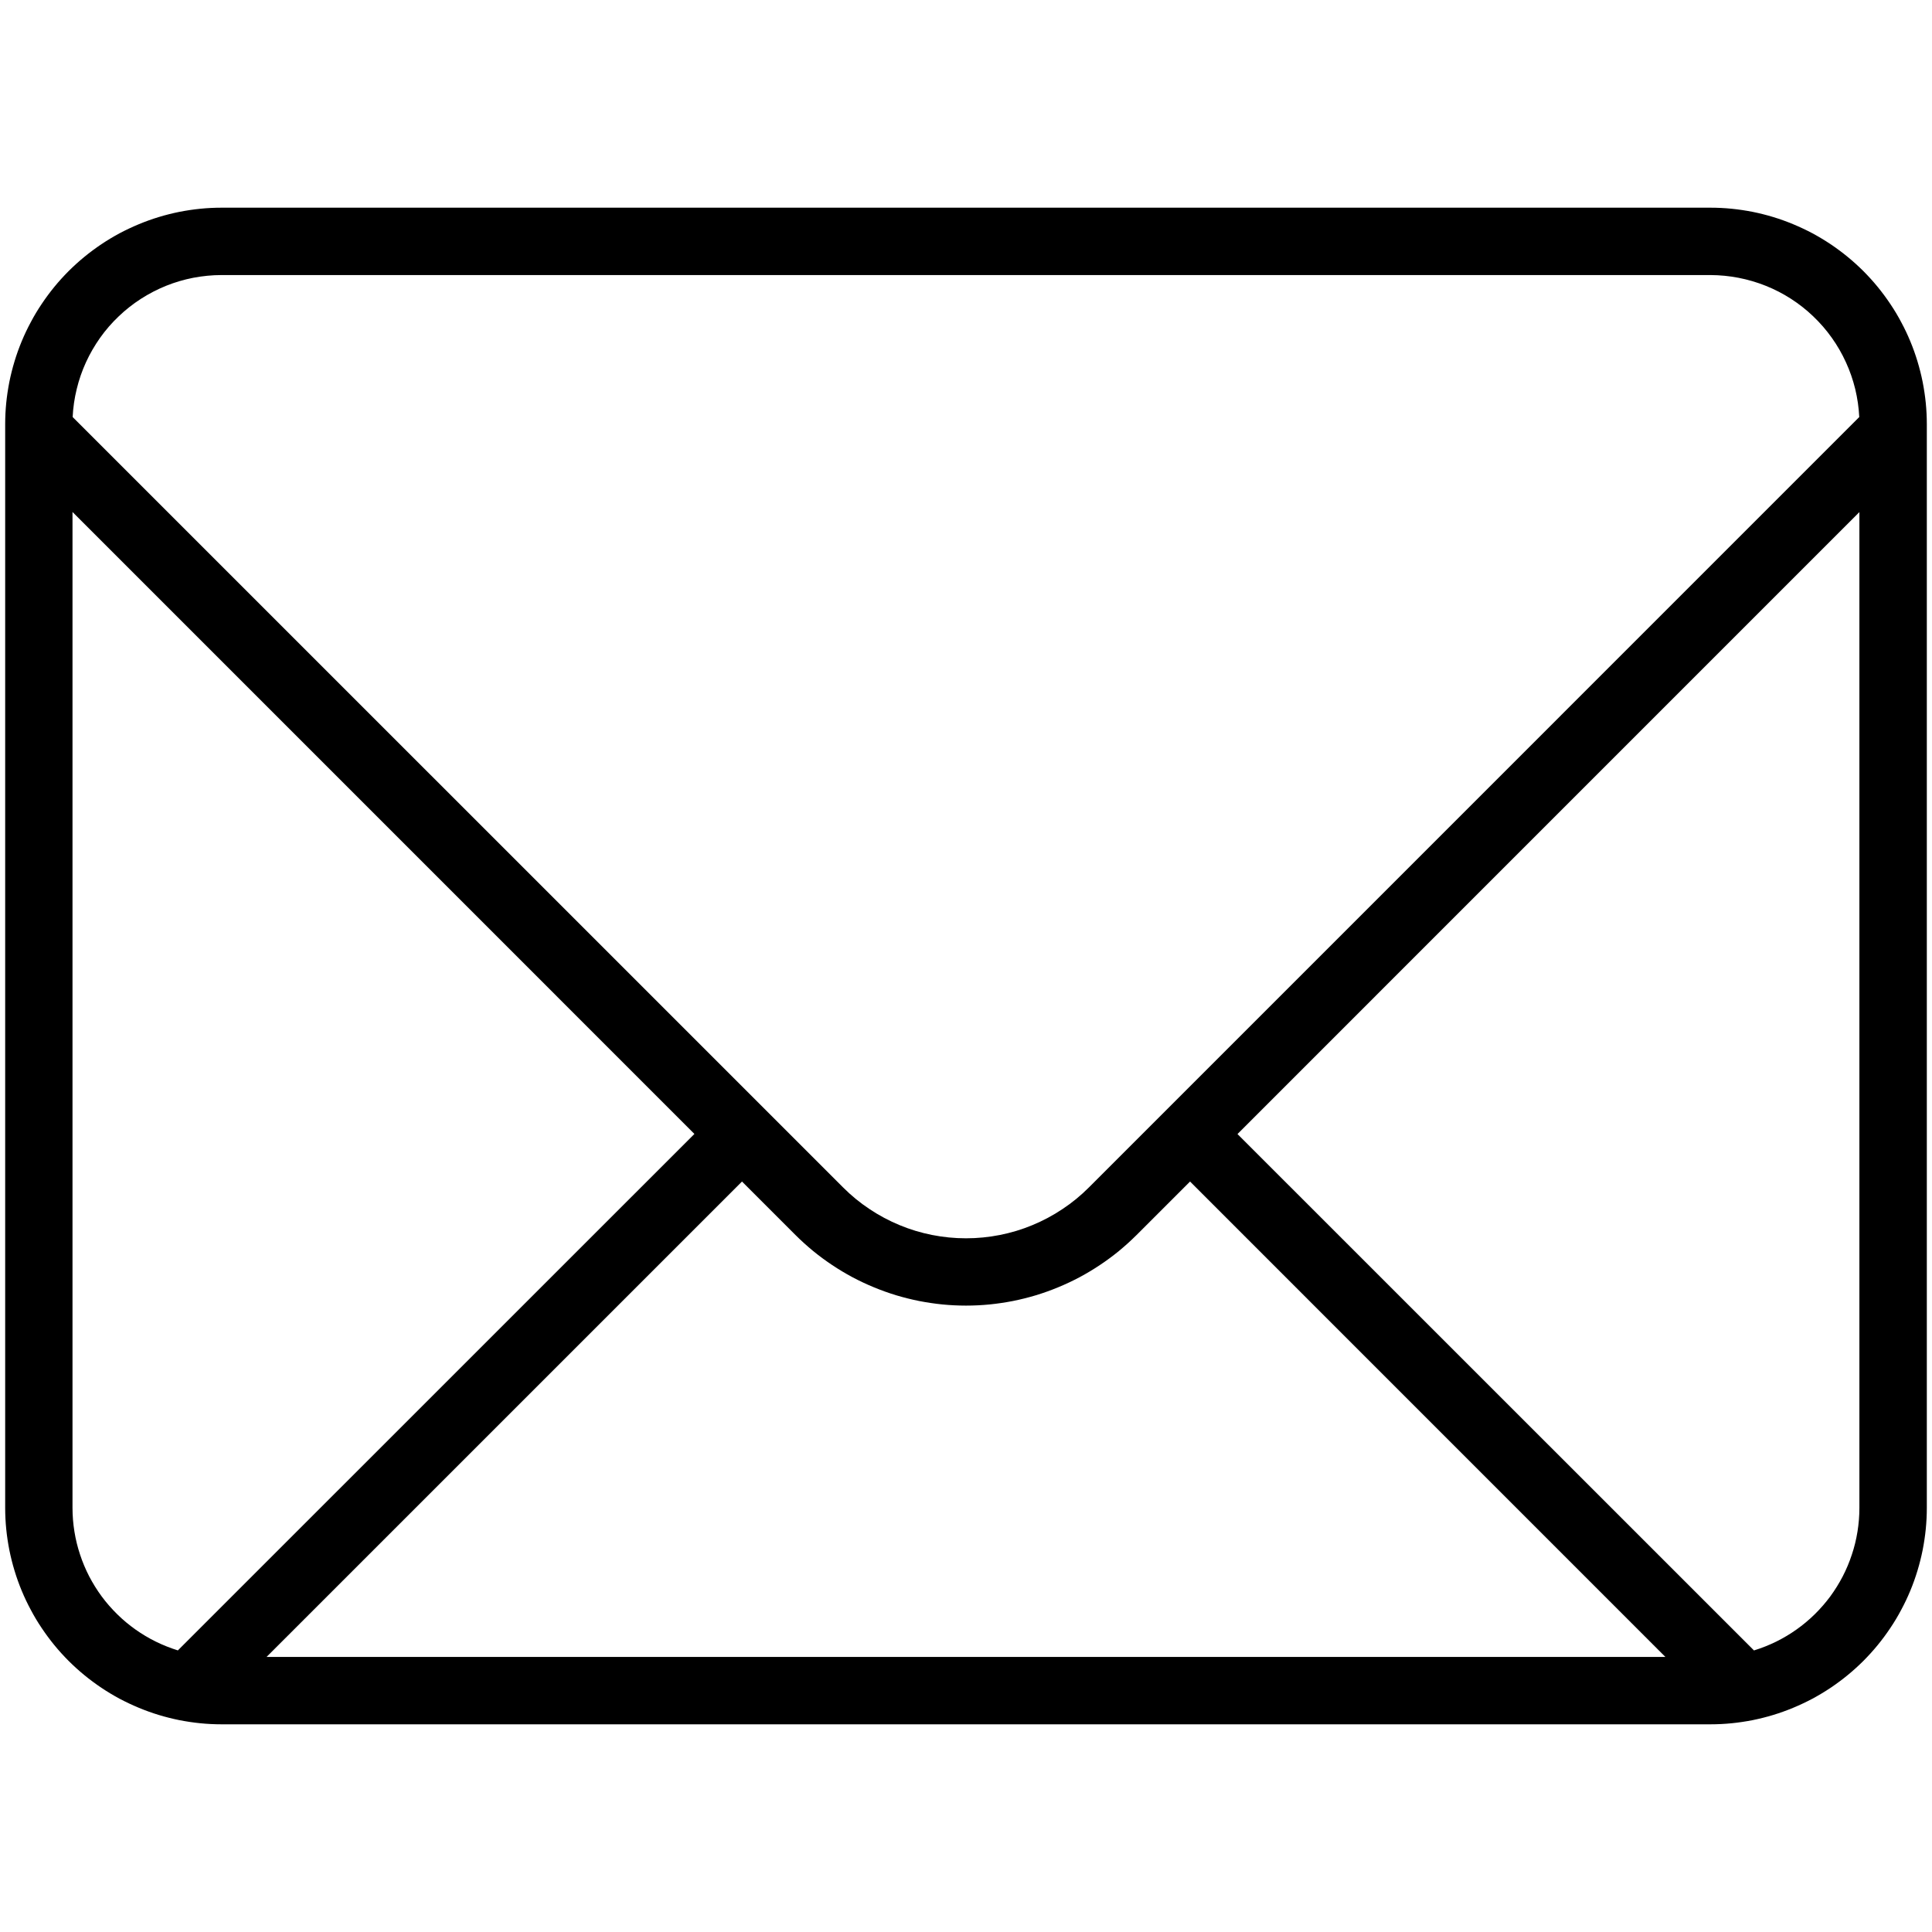 <svg xmlns="http://www.w3.org/2000/svg" xmlns:xlink="http://www.w3.org/1999/xlink" width="200" zoomAndPan="magnify" viewBox="0 0 150 150" height="200" preserveAspectRatio="xMidYMid meet" version="1.2"><defs><clipPath id="7cab00dbd4"><path d="M 0 16.125 L 150 16.125 L 150 133.875 L 0 133.875 Z M 0 16.125 "/></clipPath></defs><g id="ff8ddfa285"><g clip-rule="nonzero" clip-path="url(#7cab00dbd4)"><path style=" stroke:none;fill-rule:nonzero;fill:#000000;fill-opacity:1;" d="M 132.801 16.125 L 17.199 16.125 C 16.648 16.125 16.098 16.152 15.551 16.207 C 15.004 16.262 14.461 16.344 13.922 16.449 C 13.383 16.559 12.852 16.691 12.324 16.852 C 11.797 17.012 11.281 17.199 10.773 17.41 C 10.266 17.621 9.77 17.855 9.281 18.113 C 8.797 18.375 8.328 18.656 7.871 18.961 C 7.414 19.27 6.973 19.594 6.547 19.945 C 6.121 20.293 5.715 20.664 5.324 21.051 C 4.938 21.441 4.566 21.848 4.219 22.273 C 3.871 22.699 3.543 23.141 3.238 23.598 C 2.93 24.055 2.648 24.523 2.391 25.012 C 2.129 25.496 1.895 25.992 1.684 26.5 C 1.473 27.008 1.289 27.523 1.129 28.051 C 0.969 28.578 0.836 29.109 0.727 29.648 C 0.621 30.188 0.539 30.734 0.484 31.281 C 0.43 31.828 0.402 32.375 0.402 32.926 L 0.402 117.074 C 0.402 117.625 0.43 118.172 0.484 118.719 C 0.539 119.266 0.621 119.812 0.727 120.352 C 0.836 120.891 0.969 121.422 1.129 121.949 C 1.289 122.477 1.473 122.992 1.684 123.5 C 1.895 124.008 2.129 124.504 2.391 124.988 C 2.648 125.477 2.93 125.945 3.238 126.402 C 3.543 126.859 3.871 127.301 4.219 127.727 C 4.566 128.152 4.938 128.559 5.324 128.949 C 5.715 129.336 6.121 129.707 6.547 130.055 C 6.973 130.406 7.414 130.73 7.871 131.039 C 8.328 131.344 8.797 131.625 9.281 131.887 C 9.77 132.145 10.266 132.379 10.773 132.59 C 11.281 132.801 11.797 132.988 12.324 133.148 C 12.852 133.309 13.383 133.441 13.922 133.551 C 14.461 133.656 15.004 133.738 15.551 133.793 C 16.098 133.848 16.648 133.875 17.199 133.875 L 132.801 133.875 C 133.352 133.875 133.902 133.848 134.449 133.793 C 134.996 133.738 135.539 133.656 136.078 133.551 C 136.617 133.441 137.148 133.309 137.676 133.148 C 138.203 132.988 138.719 132.801 139.227 132.59 C 139.734 132.379 140.23 132.145 140.719 131.887 C 141.203 131.625 141.672 131.344 142.129 131.039 C 142.586 130.73 143.027 130.406 143.453 130.055 C 143.879 129.707 144.285 129.336 144.676 128.949 C 145.062 128.559 145.434 128.152 145.781 127.727 C 146.129 127.301 146.457 126.859 146.762 126.402 C 147.07 125.945 147.352 125.477 147.609 124.988 C 147.871 124.504 148.105 124.008 148.316 123.5 C 148.527 122.992 148.711 122.477 148.871 121.949 C 149.031 121.422 149.164 120.891 149.273 120.352 C 149.379 119.812 149.461 119.266 149.516 118.719 C 149.57 118.172 149.598 117.625 149.598 117.074 L 149.598 32.926 C 149.598 32.375 149.57 31.828 149.516 31.281 C 149.461 30.734 149.379 30.188 149.273 29.648 C 149.164 29.109 149.031 28.578 148.871 28.051 C 148.711 27.523 148.527 27.008 148.316 26.5 C 148.105 25.992 147.871 25.496 147.609 25.012 C 147.352 24.523 147.07 24.055 146.762 23.598 C 146.457 23.141 146.129 22.699 145.781 22.273 C 145.434 21.848 145.062 21.441 144.676 21.051 C 144.285 20.664 143.879 20.293 143.453 19.945 C 143.027 19.594 142.586 19.27 142.129 18.961 C 141.672 18.656 141.203 18.375 140.719 18.113 C 140.23 17.855 139.734 17.621 139.227 17.41 C 138.719 17.199 138.203 17.012 137.676 16.852 C 137.148 16.691 136.617 16.559 136.078 16.449 C 135.539 16.344 134.996 16.262 134.449 16.207 C 133.902 16.152 133.352 16.125 132.801 16.125 Z M 17.199 21.355 L 132.801 21.355 C 133.539 21.359 134.266 21.43 134.988 21.57 C 135.711 21.711 136.414 21.918 137.098 22.191 C 137.781 22.465 138.434 22.801 139.051 23.199 C 139.672 23.598 140.246 24.051 140.777 24.559 C 141.312 25.07 141.793 25.621 142.219 26.223 C 142.645 26.82 143.012 27.457 143.316 28.125 C 143.625 28.797 143.863 29.488 144.039 30.203 C 144.211 30.918 144.316 31.645 144.352 32.379 L 84.539 92.195 C 83.91 92.824 83.23 93.383 82.492 93.871 C 81.758 94.363 80.98 94.777 80.16 95.117 C 79.344 95.457 78.5 95.711 77.633 95.883 C 76.762 96.055 75.887 96.141 75 96.141 C 74.113 96.141 73.238 96.055 72.367 95.883 C 71.5 95.711 70.656 95.457 69.84 95.117 C 69.02 94.777 68.242 94.363 67.508 93.871 C 66.77 93.383 66.09 92.824 65.461 92.195 L 5.641 32.379 C 5.676 31.645 5.781 30.918 5.957 30.203 C 6.129 29.488 6.371 28.793 6.676 28.125 C 6.984 27.453 7.352 26.82 7.777 26.219 C 8.203 25.621 8.684 25.066 9.219 24.559 C 9.75 24.051 10.324 23.598 10.945 23.199 C 11.566 22.801 12.215 22.465 12.898 22.188 C 13.582 21.914 14.285 21.707 15.008 21.566 C 15.73 21.43 16.461 21.355 17.199 21.355 Z M 61.766 95.891 C 62.199 96.324 62.656 96.734 63.129 97.125 C 63.602 97.512 64.094 97.875 64.605 98.215 C 65.113 98.555 65.641 98.871 66.18 99.16 C 66.723 99.449 67.273 99.707 67.84 99.941 C 68.406 100.176 68.984 100.383 69.57 100.562 C 70.156 100.738 70.75 100.887 71.352 101.008 C 71.953 101.125 72.559 101.215 73.168 101.277 C 73.777 101.336 74.391 101.367 75 101.367 C 75.613 101.367 76.227 101.336 76.836 101.277 C 77.445 101.215 78.051 101.125 78.652 101.008 C 79.254 100.887 79.848 100.738 80.434 100.562 C 81.02 100.383 81.598 100.176 82.164 99.941 C 82.73 99.707 83.281 99.449 83.824 99.16 C 84.363 98.871 84.891 98.555 85.398 98.215 C 85.91 97.875 86.402 97.512 86.875 97.125 C 87.348 96.734 87.801 96.324 88.238 95.891 L 92.395 91.734 L 129.301 128.645 L 20.695 128.645 L 57.609 91.734 Z M 5.629 117.074 L 5.629 39.75 L 53.914 88.039 L 13.809 128.137 C 13.223 127.953 12.652 127.727 12.102 127.457 C 11.547 127.184 11.023 126.871 10.52 126.516 C 10.02 126.16 9.547 125.77 9.109 125.336 C 8.668 124.906 8.266 124.445 7.898 123.949 C 7.535 123.457 7.211 122.934 6.926 122.391 C 6.645 121.844 6.406 121.277 6.215 120.695 C 6.02 120.109 5.875 119.516 5.777 118.906 C 5.68 118.301 5.629 117.688 5.629 117.074 Z M 136.184 128.145 L 96.078 88.047 L 144.363 39.758 L 144.363 117.082 C 144.363 117.695 144.312 118.309 144.215 118.914 C 144.117 119.523 143.973 120.117 143.777 120.699 C 143.586 121.285 143.348 121.848 143.066 122.395 C 142.781 122.941 142.457 123.461 142.094 123.957 C 141.727 124.449 141.324 124.91 140.883 125.344 C 140.445 125.773 139.977 126.164 139.473 126.52 C 138.973 126.875 138.445 127.188 137.891 127.461 C 137.34 127.73 136.77 127.957 136.184 128.137 Z M 136.184 128.145 "/></g></g></svg>